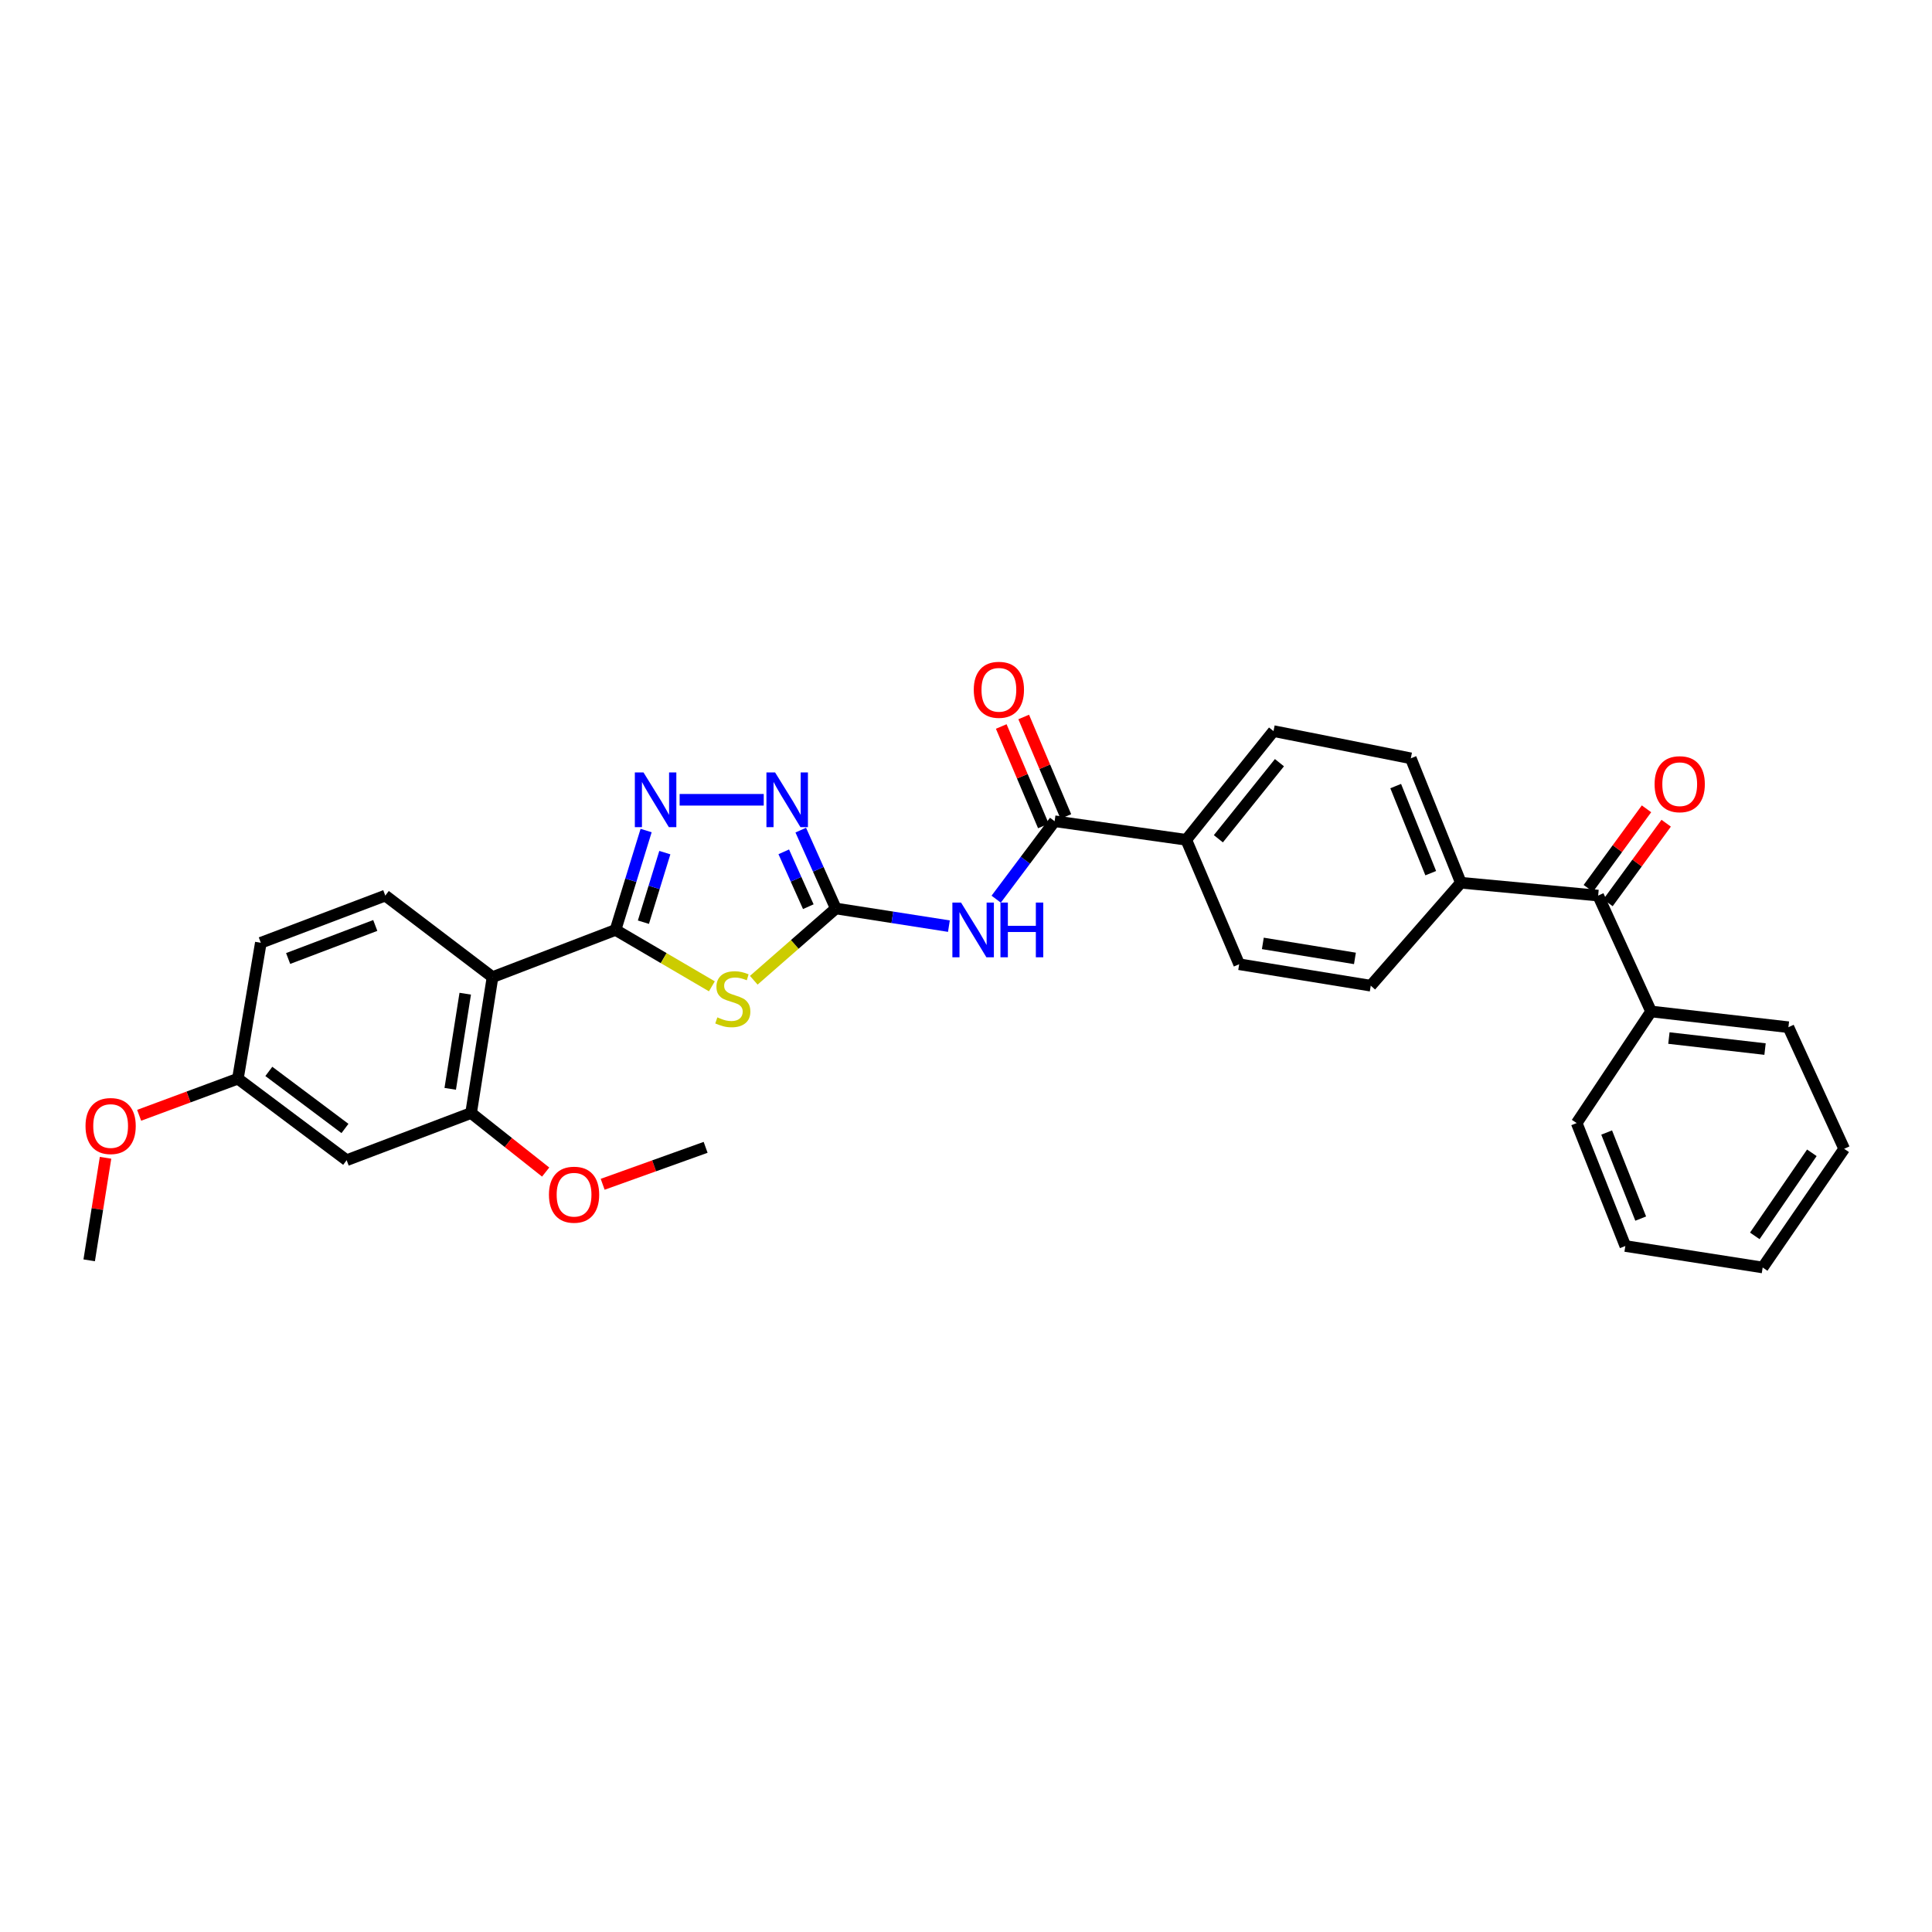 <?xml version='1.0' encoding='iso-8859-1'?>
<svg version='1.1' baseProfile='full'
              xmlns='http://www.w3.org/2000/svg'
                      xmlns:rdkit='http://www.rdkit.org/xml'
                      xmlns:xlink='http://www.w3.org/1999/xlink'
                  xml:space='preserve'
width='1000px' height='1000px' viewBox='0 0 1000 1000'>
<!-- END OF HEADER -->
<rect style='opacity:1.0;fill:#FFFFFF;stroke:none' width='1000' height='1000' x='0' y='0'> </rect>
<path class='bond-0' d='M 318.594,481.327 L 343.529,495.924' style='fill:none;fill-rule:evenodd;stroke:#000000;stroke-width:6px;stroke-linecap:butt;stroke-linejoin:miter;stroke-opacity:1' />
<path class='bond-0' d='M 343.529,495.924 L 368.464,510.521' style='fill:none;fill-rule:evenodd;stroke:#CCCC00;stroke-width:6px;stroke-linecap:butt;stroke-linejoin:miter;stroke-opacity:1' />
<path class='bond-2' d='M 318.594,481.327 L 326.512,455.607' style='fill:none;fill-rule:evenodd;stroke:#000000;stroke-width:6px;stroke-linecap:butt;stroke-linejoin:miter;stroke-opacity:1' />
<path class='bond-2' d='M 326.512,455.607 L 334.43,429.887' style='fill:none;fill-rule:evenodd;stroke:#0000FF;stroke-width:6px;stroke-linecap:butt;stroke-linejoin:miter;stroke-opacity:1' />
<path class='bond-2' d='M 333.03,477.325 L 338.573,459.32' style='fill:none;fill-rule:evenodd;stroke:#000000;stroke-width:6px;stroke-linecap:butt;stroke-linejoin:miter;stroke-opacity:1' />
<path class='bond-2' d='M 338.573,459.32 L 344.116,441.316' style='fill:none;fill-rule:evenodd;stroke:#0000FF;stroke-width:6px;stroke-linecap:butt;stroke-linejoin:miter;stroke-opacity:1' />
<path class='bond-3' d='M 318.594,481.327 L 254.933,505.754' style='fill:none;fill-rule:evenodd;stroke:#000000;stroke-width:6px;stroke-linecap:butt;stroke-linejoin:miter;stroke-opacity:1' />
<path class='bond-1' d='M 390.153,507.375 L 411.387,488.802' style='fill:none;fill-rule:evenodd;stroke:#CCCC00;stroke-width:6px;stroke-linecap:butt;stroke-linejoin:miter;stroke-opacity:1' />
<path class='bond-1' d='M 411.387,488.802 L 432.621,470.229' style='fill:none;fill-rule:evenodd;stroke:#000000;stroke-width:6px;stroke-linecap:butt;stroke-linejoin:miter;stroke-opacity:1' />
<path class='bond-4' d='M 432.621,470.229 L 461.888,474.799' style='fill:none;fill-rule:evenodd;stroke:#000000;stroke-width:6px;stroke-linecap:butt;stroke-linejoin:miter;stroke-opacity:1' />
<path class='bond-4' d='M 461.888,474.799 L 491.154,479.369' style='fill:none;fill-rule:evenodd;stroke:#0000FF;stroke-width:6px;stroke-linecap:butt;stroke-linejoin:miter;stroke-opacity:1' />
<path class='bond-31' d='M 432.621,470.229 L 423.546,449.947' style='fill:none;fill-rule:evenodd;stroke:#000000;stroke-width:6px;stroke-linecap:butt;stroke-linejoin:miter;stroke-opacity:1' />
<path class='bond-31' d='M 423.546,449.947 L 414.471,429.666' style='fill:none;fill-rule:evenodd;stroke:#0000FF;stroke-width:6px;stroke-linecap:butt;stroke-linejoin:miter;stroke-opacity:1' />
<path class='bond-31' d='M 418.38,469.299 L 412.027,455.102' style='fill:none;fill-rule:evenodd;stroke:#000000;stroke-width:6px;stroke-linecap:butt;stroke-linejoin:miter;stroke-opacity:1' />
<path class='bond-31' d='M 412.027,455.102 L 405.674,440.905' style='fill:none;fill-rule:evenodd;stroke:#0000FF;stroke-width:6px;stroke-linecap:butt;stroke-linejoin:miter;stroke-opacity:1' />
<path class='bond-5' d='M 351.775,413.965 L 395.313,413.965' style='fill:none;fill-rule:evenodd;stroke:#0000FF;stroke-width:6px;stroke-linecap:butt;stroke-linejoin:miter;stroke-opacity:1' />
<path class='bond-7' d='M 254.933,505.754 L 243.835,576.096' style='fill:none;fill-rule:evenodd;stroke:#000000;stroke-width:6px;stroke-linecap:butt;stroke-linejoin:miter;stroke-opacity:1' />
<path class='bond-7' d='M 240.803,514.338 L 233.034,563.578' style='fill:none;fill-rule:evenodd;stroke:#000000;stroke-width:6px;stroke-linecap:butt;stroke-linejoin:miter;stroke-opacity:1' />
<path class='bond-9' d='M 254.933,505.754 L 199.427,463.554' style='fill:none;fill-rule:evenodd;stroke:#000000;stroke-width:6px;stroke-linecap:butt;stroke-linejoin:miter;stroke-opacity:1' />
<path class='bond-6' d='M 515.625,465.409 L 530.748,445.236' style='fill:none;fill-rule:evenodd;stroke:#0000FF;stroke-width:6px;stroke-linecap:butt;stroke-linejoin:miter;stroke-opacity:1' />
<path class='bond-6' d='M 530.748,445.236 L 545.871,425.064' style='fill:none;fill-rule:evenodd;stroke:#000000;stroke-width:6px;stroke-linecap:butt;stroke-linejoin:miter;stroke-opacity:1' />
<path class='bond-11' d='M 545.871,425.064 L 614.004,434.683' style='fill:none;fill-rule:evenodd;stroke:#000000;stroke-width:6px;stroke-linecap:butt;stroke-linejoin:miter;stroke-opacity:1' />
<path class='bond-13' d='M 551.681,422.602 L 540.774,396.854' style='fill:none;fill-rule:evenodd;stroke:#000000;stroke-width:6px;stroke-linecap:butt;stroke-linejoin:miter;stroke-opacity:1' />
<path class='bond-13' d='M 540.774,396.854 L 529.867,371.106' style='fill:none;fill-rule:evenodd;stroke:#FF0000;stroke-width:6px;stroke-linecap:butt;stroke-linejoin:miter;stroke-opacity:1' />
<path class='bond-13' d='M 540.061,427.525 L 529.154,401.777' style='fill:none;fill-rule:evenodd;stroke:#000000;stroke-width:6px;stroke-linecap:butt;stroke-linejoin:miter;stroke-opacity:1' />
<path class='bond-13' d='M 529.154,401.777 L 518.246,376.029' style='fill:none;fill-rule:evenodd;stroke:#FF0000;stroke-width:6px;stroke-linecap:butt;stroke-linejoin:miter;stroke-opacity:1' />
<path class='bond-10' d='M 243.835,576.096 L 179.424,600.522' style='fill:none;fill-rule:evenodd;stroke:#000000;stroke-width:6px;stroke-linecap:butt;stroke-linejoin:miter;stroke-opacity:1' />
<path class='bond-22' d='M 243.835,576.096 L 263.134,591.376' style='fill:none;fill-rule:evenodd;stroke:#000000;stroke-width:6px;stroke-linecap:butt;stroke-linejoin:miter;stroke-opacity:1' />
<path class='bond-22' d='M 263.134,591.376 L 282.433,606.657' style='fill:none;fill-rule:evenodd;stroke:#FF0000;stroke-width:6px;stroke-linecap:butt;stroke-linejoin:miter;stroke-opacity:1' />
<path class='bond-8' d='M 827.204,463.554 L 756.14,456.901' style='fill:none;fill-rule:evenodd;stroke:#000000;stroke-width:6px;stroke-linecap:butt;stroke-linejoin:miter;stroke-opacity:1' />
<path class='bond-14' d='M 832.297,467.279 L 847.355,446.685' style='fill:none;fill-rule:evenodd;stroke:#000000;stroke-width:6px;stroke-linecap:butt;stroke-linejoin:miter;stroke-opacity:1' />
<path class='bond-14' d='M 847.355,446.685 L 862.412,426.091' style='fill:none;fill-rule:evenodd;stroke:#FF0000;stroke-width:6px;stroke-linecap:butt;stroke-linejoin:miter;stroke-opacity:1' />
<path class='bond-14' d='M 822.11,459.83 L 837.167,439.236' style='fill:none;fill-rule:evenodd;stroke:#000000;stroke-width:6px;stroke-linecap:butt;stroke-linejoin:miter;stroke-opacity:1' />
<path class='bond-14' d='M 837.167,439.236 L 852.224,418.642' style='fill:none;fill-rule:evenodd;stroke:#FF0000;stroke-width:6px;stroke-linecap:butt;stroke-linejoin:miter;stroke-opacity:1' />
<path class='bond-15' d='M 827.204,463.554 L 854.596,523.534' style='fill:none;fill-rule:evenodd;stroke:#000000;stroke-width:6px;stroke-linecap:butt;stroke-linejoin:miter;stroke-opacity:1' />
<path class='bond-21' d='M 199.427,463.554 L 135.002,487.981' style='fill:none;fill-rule:evenodd;stroke:#000000;stroke-width:6px;stroke-linecap:butt;stroke-linejoin:miter;stroke-opacity:1' />
<path class='bond-21' d='M 194.237,479.018 L 149.14,496.117' style='fill:none;fill-rule:evenodd;stroke:#000000;stroke-width:6px;stroke-linecap:butt;stroke-linejoin:miter;stroke-opacity:1' />
<path class='bond-32' d='M 179.424,600.522 L 123.132,558.323' style='fill:none;fill-rule:evenodd;stroke:#000000;stroke-width:6px;stroke-linecap:butt;stroke-linejoin:miter;stroke-opacity:1' />
<path class='bond-32' d='M 178.55,584.095 L 139.146,554.555' style='fill:none;fill-rule:evenodd;stroke:#000000;stroke-width:6px;stroke-linecap:butt;stroke-linejoin:miter;stroke-opacity:1' />
<path class='bond-16' d='M 614.004,434.683 L 659.17,378.419' style='fill:none;fill-rule:evenodd;stroke:#000000;stroke-width:6px;stroke-linecap:butt;stroke-linejoin:miter;stroke-opacity:1' />
<path class='bond-16' d='M 630.621,434.143 L 662.236,394.759' style='fill:none;fill-rule:evenodd;stroke:#000000;stroke-width:6px;stroke-linecap:butt;stroke-linejoin:miter;stroke-opacity:1' />
<path class='bond-17' d='M 614.004,434.683 L 641.397,499.093' style='fill:none;fill-rule:evenodd;stroke:#000000;stroke-width:6px;stroke-linecap:butt;stroke-linejoin:miter;stroke-opacity:1' />
<path class='bond-12' d='M 756.14,456.901 L 709.495,510.192' style='fill:none;fill-rule:evenodd;stroke:#000000;stroke-width:6px;stroke-linecap:butt;stroke-linejoin:miter;stroke-opacity:1' />
<path class='bond-33' d='M 756.14,456.901 L 730.234,392.504' style='fill:none;fill-rule:evenodd;stroke:#000000;stroke-width:6px;stroke-linecap:butt;stroke-linejoin:miter;stroke-opacity:1' />
<path class='bond-33' d='M 740.546,451.951 L 722.412,406.874' style='fill:none;fill-rule:evenodd;stroke:#000000;stroke-width:6px;stroke-linecap:butt;stroke-linejoin:miter;stroke-opacity:1' />
<path class='bond-24' d='M 854.596,523.534 L 925.681,531.681' style='fill:none;fill-rule:evenodd;stroke:#000000;stroke-width:6px;stroke-linecap:butt;stroke-linejoin:miter;stroke-opacity:1' />
<path class='bond-24' d='M 863.822,537.294 L 913.581,542.997' style='fill:none;fill-rule:evenodd;stroke:#000000;stroke-width:6px;stroke-linecap:butt;stroke-linejoin:miter;stroke-opacity:1' />
<path class='bond-25' d='M 854.596,523.534 L 816.091,581.291' style='fill:none;fill-rule:evenodd;stroke:#000000;stroke-width:6px;stroke-linecap:butt;stroke-linejoin:miter;stroke-opacity:1' />
<path class='bond-19' d='M 659.17,378.419 L 730.234,392.504' style='fill:none;fill-rule:evenodd;stroke:#000000;stroke-width:6px;stroke-linecap:butt;stroke-linejoin:miter;stroke-opacity:1' />
<path class='bond-18' d='M 641.397,499.093 L 709.495,510.192' style='fill:none;fill-rule:evenodd;stroke:#000000;stroke-width:6px;stroke-linecap:butt;stroke-linejoin:miter;stroke-opacity:1' />
<path class='bond-18' d='M 653.641,488.303 L 701.31,496.071' style='fill:none;fill-rule:evenodd;stroke:#000000;stroke-width:6px;stroke-linecap:butt;stroke-linejoin:miter;stroke-opacity:1' />
<path class='bond-20' d='M 123.132,558.323 L 135.002,487.981' style='fill:none;fill-rule:evenodd;stroke:#000000;stroke-width:6px;stroke-linecap:butt;stroke-linejoin:miter;stroke-opacity:1' />
<path class='bond-23' d='M 123.132,558.323 L 97.576,567.8' style='fill:none;fill-rule:evenodd;stroke:#000000;stroke-width:6px;stroke-linecap:butt;stroke-linejoin:miter;stroke-opacity:1' />
<path class='bond-23' d='M 97.576,567.8 L 72.02,577.277' style='fill:none;fill-rule:evenodd;stroke:#FF0000;stroke-width:6px;stroke-linecap:butt;stroke-linejoin:miter;stroke-opacity:1' />
<path class='bond-26' d='M 311.941,612.982 L 338.586,603.422' style='fill:none;fill-rule:evenodd;stroke:#FF0000;stroke-width:6px;stroke-linecap:butt;stroke-linejoin:miter;stroke-opacity:1' />
<path class='bond-26' d='M 338.586,603.422 L 365.231,593.862' style='fill:none;fill-rule:evenodd;stroke:#000000;stroke-width:6px;stroke-linecap:butt;stroke-linejoin:miter;stroke-opacity:1' />
<path class='bond-27' d='M 54.629,599.271 L 50.397,625.806' style='fill:none;fill-rule:evenodd;stroke:#FF0000;stroke-width:6px;stroke-linecap:butt;stroke-linejoin:miter;stroke-opacity:1' />
<path class='bond-27' d='M 50.397,625.806 L 46.165,652.341' style='fill:none;fill-rule:evenodd;stroke:#000000;stroke-width:6px;stroke-linecap:butt;stroke-linejoin:miter;stroke-opacity:1' />
<path class='bond-29' d='M 925.681,531.681 L 954.545,594.619' style='fill:none;fill-rule:evenodd;stroke:#000000;stroke-width:6px;stroke-linecap:butt;stroke-linejoin:miter;stroke-opacity:1' />
<path class='bond-28' d='M 816.091,581.291 L 841.268,644.93' style='fill:none;fill-rule:evenodd;stroke:#000000;stroke-width:6px;stroke-linecap:butt;stroke-linejoin:miter;stroke-opacity:1' />
<path class='bond-28' d='M 831.603,586.194 L 849.226,630.742' style='fill:none;fill-rule:evenodd;stroke:#000000;stroke-width:6px;stroke-linecap:butt;stroke-linejoin:miter;stroke-opacity:1' />
<path class='bond-30' d='M 841.268,644.93 L 912.353,656.05' style='fill:none;fill-rule:evenodd;stroke:#000000;stroke-width:6px;stroke-linecap:butt;stroke-linejoin:miter;stroke-opacity:1' />
<path class='bond-34' d='M 954.545,594.619 L 912.353,656.05' style='fill:none;fill-rule:evenodd;stroke:#000000;stroke-width:6px;stroke-linecap:butt;stroke-linejoin:miter;stroke-opacity:1' />
<path class='bond-34' d='M 937.814,596.689 L 908.279,639.69' style='fill:none;fill-rule:evenodd;stroke:#000000;stroke-width:6px;stroke-linecap:butt;stroke-linejoin:miter;stroke-opacity:1' />
<path  class='atom-1' d='M 371.302 526.586
Q 371.622 526.706, 372.942 527.266
Q 374.262 527.826, 375.702 528.186
Q 377.182 528.506, 378.622 528.506
Q 381.302 528.506, 382.862 527.226
Q 384.422 525.906, 384.422 523.626
Q 384.422 522.066, 383.622 521.106
Q 382.862 520.146, 381.662 519.626
Q 380.462 519.106, 378.462 518.506
Q 375.942 517.746, 374.422 517.026
Q 372.942 516.306, 371.862 514.786
Q 370.822 513.266, 370.822 510.706
Q 370.822 507.146, 373.222 504.946
Q 375.662 502.746, 380.462 502.746
Q 383.742 502.746, 387.462 504.306
L 386.542 507.386
Q 383.142 505.986, 380.582 505.986
Q 377.822 505.986, 376.302 507.146
Q 374.782 508.266, 374.822 510.226
Q 374.822 511.746, 375.582 512.666
Q 376.382 513.586, 377.502 514.106
Q 378.662 514.626, 380.582 515.226
Q 383.142 516.026, 384.662 516.826
Q 386.182 517.626, 387.262 519.266
Q 388.382 520.866, 388.382 523.626
Q 388.382 527.546, 385.742 529.666
Q 383.142 531.746, 378.782 531.746
Q 376.262 531.746, 374.342 531.186
Q 372.462 530.666, 370.222 529.746
L 371.302 526.586
' fill='#CCCC00'/>
<path  class='atom-3' d='M 333.072 399.805
L 342.352 414.805
Q 343.272 416.285, 344.752 418.965
Q 346.232 421.645, 346.312 421.805
L 346.312 399.805
L 350.072 399.805
L 350.072 428.125
L 346.192 428.125
L 336.232 411.725
Q 335.072 409.805, 333.832 407.605
Q 332.632 405.405, 332.272 404.725
L 332.272 428.125
L 328.592 428.125
L 328.592 399.805
L 333.072 399.805
' fill='#0000FF'/>
<path  class='atom-5' d='M 497.432 467.167
L 506.712 482.167
Q 507.632 483.647, 509.112 486.327
Q 510.592 489.007, 510.672 489.167
L 510.672 467.167
L 514.432 467.167
L 514.432 495.487
L 510.552 495.487
L 500.592 479.087
Q 499.432 477.167, 498.192 474.967
Q 496.992 472.767, 496.632 472.087
L 496.632 495.487
L 492.952 495.487
L 492.952 467.167
L 497.432 467.167
' fill='#0000FF'/>
<path  class='atom-5' d='M 517.832 467.167
L 521.672 467.167
L 521.672 479.207
L 536.152 479.207
L 536.152 467.167
L 539.992 467.167
L 539.992 495.487
L 536.152 495.487
L 536.152 482.407
L 521.672 482.407
L 521.672 495.487
L 517.832 495.487
L 517.832 467.167
' fill='#0000FF'/>
<path  class='atom-6' d='M 401.185 399.805
L 410.465 414.805
Q 411.385 416.285, 412.865 418.965
Q 414.345 421.645, 414.425 421.805
L 414.425 399.805
L 418.185 399.805
L 418.185 428.125
L 414.305 428.125
L 404.345 411.725
Q 403.185 409.805, 401.945 407.605
Q 400.745 405.405, 400.385 404.725
L 400.385 428.125
L 396.705 428.125
L 396.705 399.805
L 401.185 399.805
' fill='#0000FF'/>
<path  class='atom-14' d='M 504.021 357.038
Q 504.021 350.238, 507.381 346.438
Q 510.741 342.638, 517.021 342.638
Q 523.301 342.638, 526.661 346.438
Q 530.021 350.238, 530.021 357.038
Q 530.021 363.918, 526.621 367.838
Q 523.221 371.718, 517.021 371.718
Q 510.781 371.718, 507.381 367.838
Q 504.021 363.958, 504.021 357.038
M 517.021 368.518
Q 521.341 368.518, 523.661 365.638
Q 526.021 362.718, 526.021 357.038
Q 526.021 351.478, 523.661 348.678
Q 521.341 345.838, 517.021 345.838
Q 512.701 345.838, 510.341 348.638
Q 508.021 351.438, 508.021 357.038
Q 508.021 362.758, 510.341 365.638
Q 512.701 368.518, 517.021 368.518
' fill='#FF0000'/>
<path  class='atom-15' d='M 856.417 405.898
Q 856.417 399.098, 859.777 395.298
Q 863.137 391.498, 869.417 391.498
Q 875.697 391.498, 879.057 395.298
Q 882.417 399.098, 882.417 405.898
Q 882.417 412.778, 879.017 416.698
Q 875.617 420.578, 869.417 420.578
Q 863.177 420.578, 859.777 416.698
Q 856.417 412.818, 856.417 405.898
M 869.417 417.378
Q 873.737 417.378, 876.057 414.498
Q 878.417 411.578, 878.417 405.898
Q 878.417 400.338, 876.057 397.538
Q 873.737 394.698, 869.417 394.698
Q 865.097 394.698, 862.737 397.498
Q 860.417 400.298, 860.417 405.898
Q 860.417 411.618, 862.737 414.498
Q 865.097 417.378, 869.417 417.378
' fill='#FF0000'/>
<path  class='atom-23' d='M 284.133 618.375
Q 284.133 611.575, 287.493 607.775
Q 290.853 603.975, 297.133 603.975
Q 303.413 603.975, 306.773 607.775
Q 310.133 611.575, 310.133 618.375
Q 310.133 625.255, 306.733 629.175
Q 303.333 633.055, 297.133 633.055
Q 290.893 633.055, 287.493 629.175
Q 284.133 625.295, 284.133 618.375
M 297.133 629.855
Q 301.453 629.855, 303.773 626.975
Q 306.133 624.055, 306.133 618.375
Q 306.133 612.815, 303.773 610.015
Q 301.453 607.175, 297.133 607.175
Q 292.813 607.175, 290.453 609.975
Q 288.133 612.775, 288.133 618.375
Q 288.133 624.095, 290.453 626.975
Q 292.813 629.855, 297.133 629.855
' fill='#FF0000'/>
<path  class='atom-24' d='M 44.264 582.829
Q 44.264 576.029, 47.623 572.229
Q 50.983 568.429, 57.264 568.429
Q 63.544 568.429, 66.903 572.229
Q 70.263 576.029, 70.263 582.829
Q 70.263 589.709, 66.864 593.629
Q 63.464 597.509, 57.264 597.509
Q 51.023 597.509, 47.623 593.629
Q 44.264 589.749, 44.264 582.829
M 57.264 594.309
Q 61.584 594.309, 63.904 591.429
Q 66.263 588.509, 66.263 582.829
Q 66.263 577.269, 63.904 574.469
Q 61.584 571.629, 57.264 571.629
Q 52.944 571.629, 50.584 574.429
Q 48.264 577.229, 48.264 582.829
Q 48.264 588.549, 50.584 591.429
Q 52.944 594.309, 57.264 594.309
' fill='#FF0000'/>
</svg>
